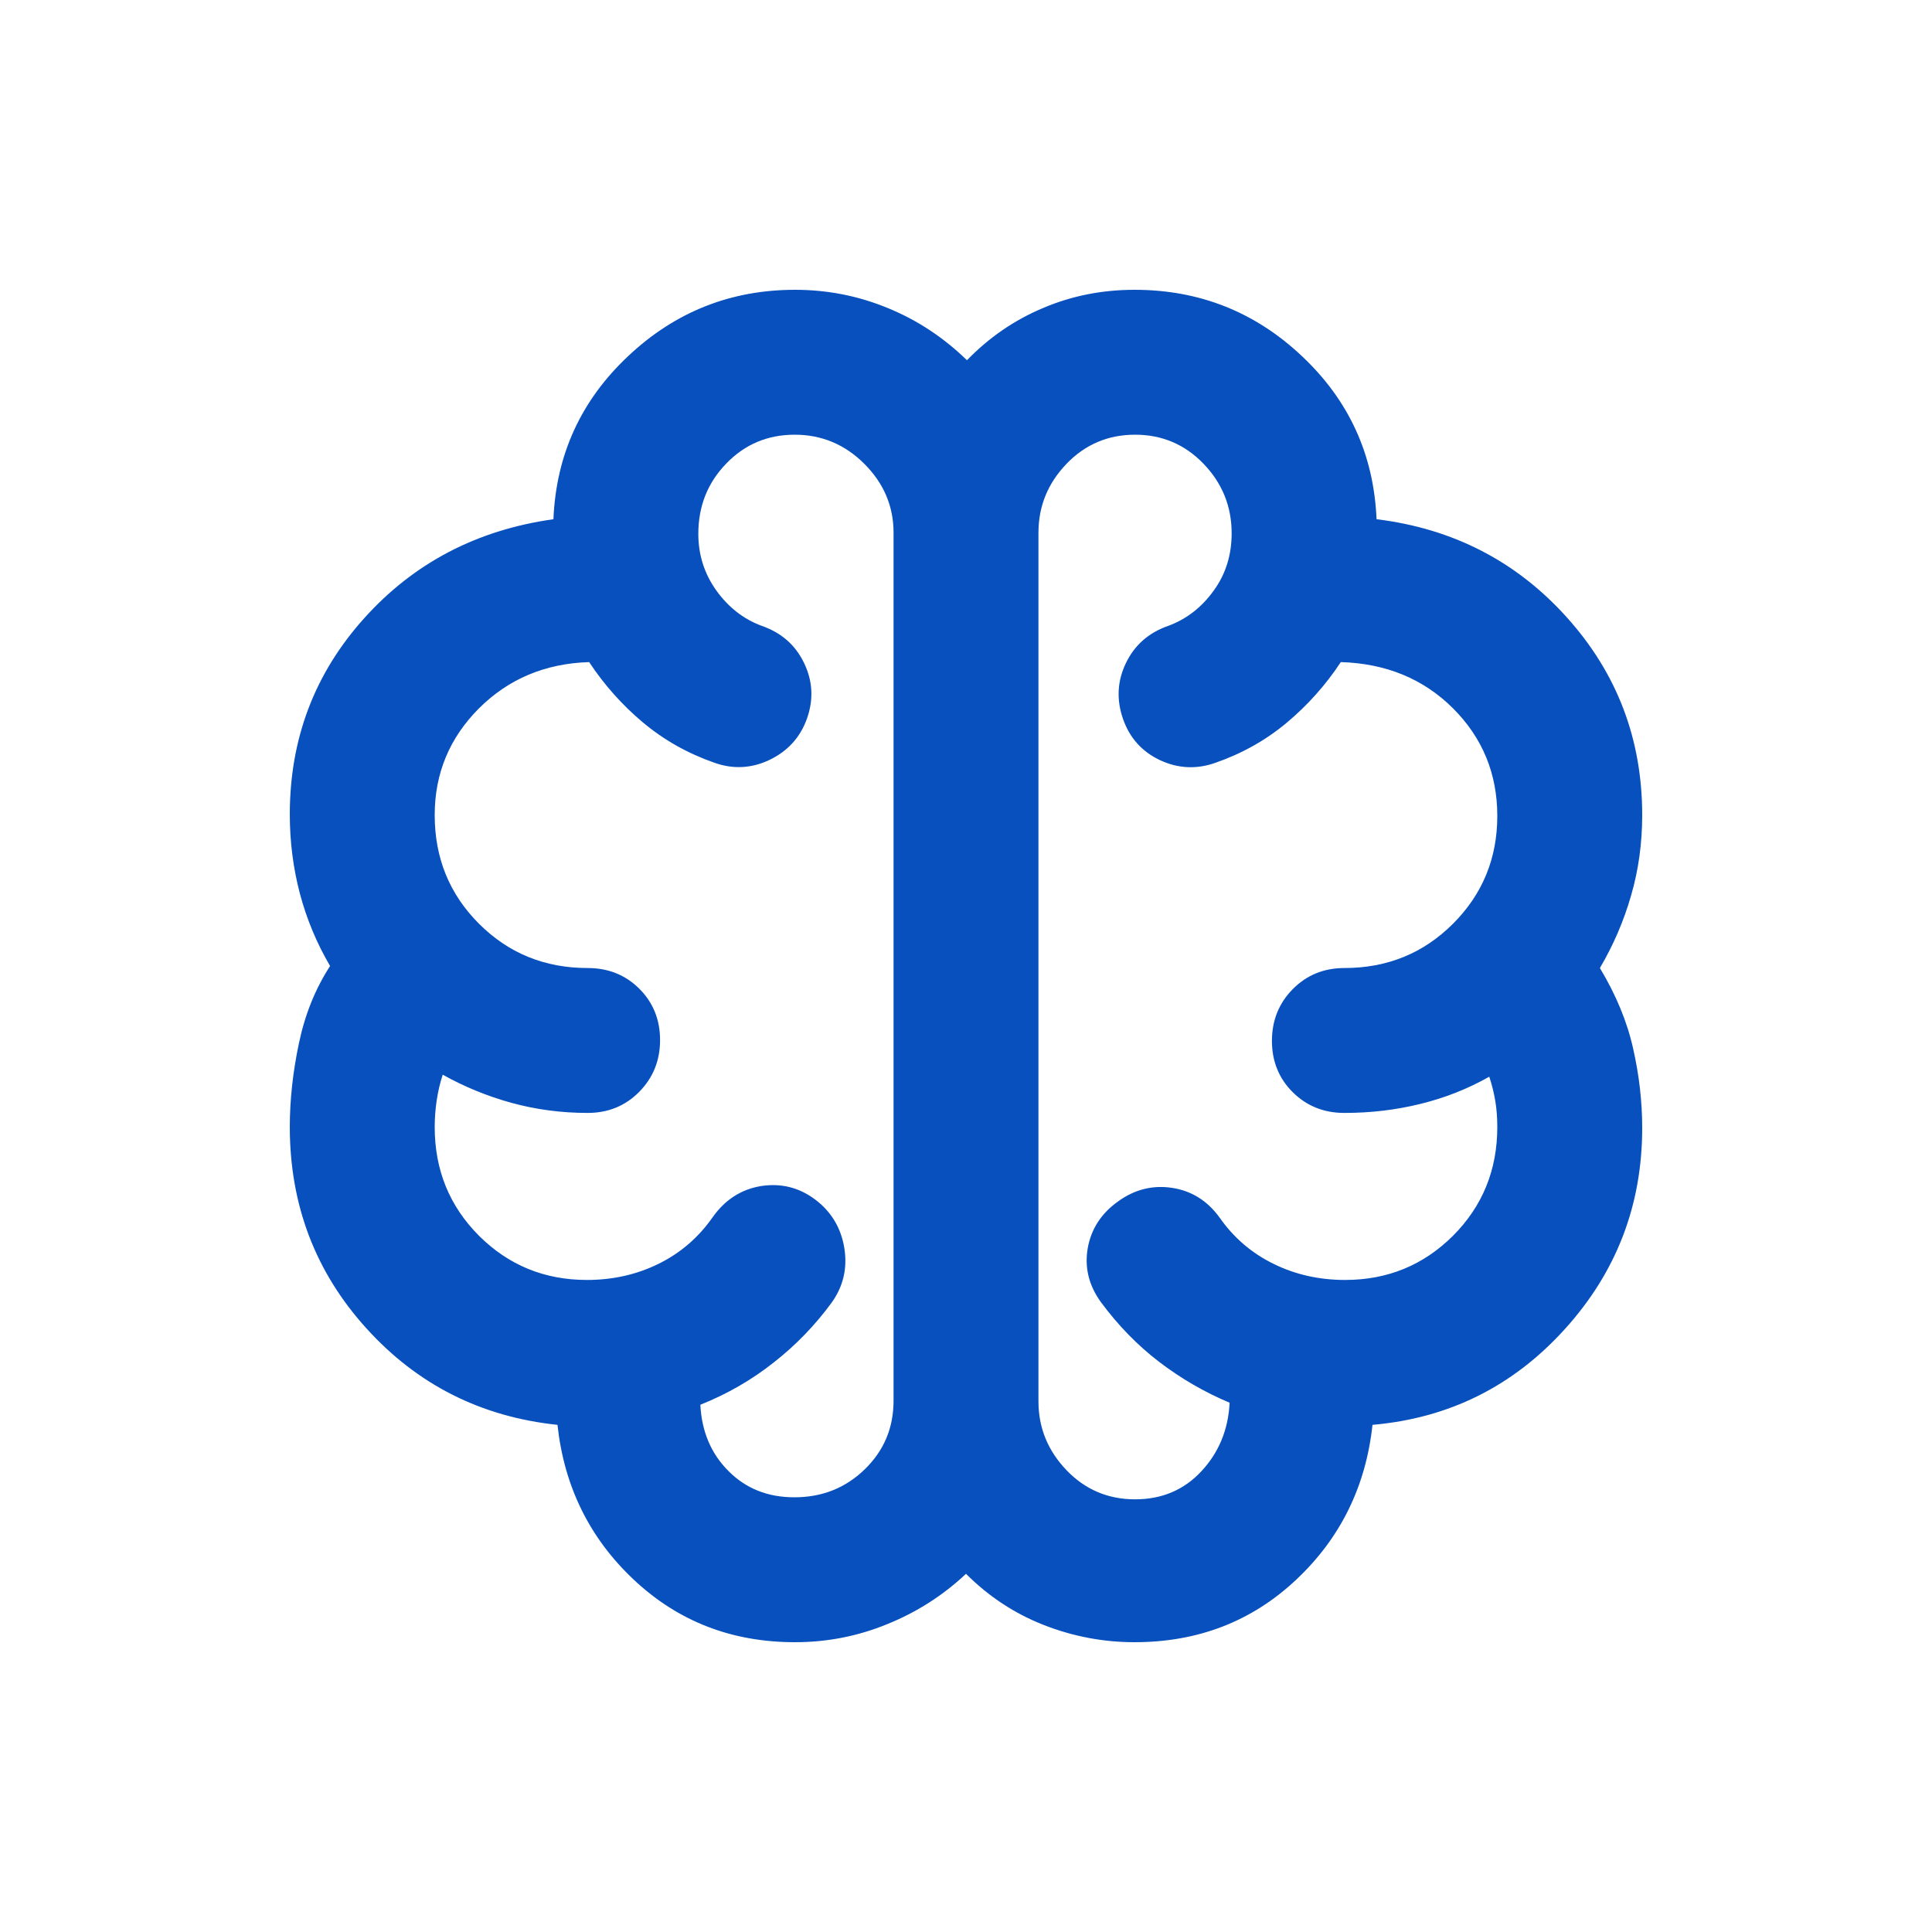 <?xml version="1.0" encoding="UTF-8"?> <svg xmlns="http://www.w3.org/2000/svg" width="20" height="20" viewBox="0 0 20 20" fill="none"><mask id="mask0_969_119594" style="mask-type:alpha" maskUnits="userSpaceOnUse" x="0" y="0" width="20" height="20"><rect width="20" height="20" fill="#D9D9D9"></rect></mask><g mask="url(#mask0_969_119594)"><path d="M8.229 17C7.576 17 7.021 16.785 6.562 16.354C6.104 15.924 5.84 15.389 5.771 14.75C4.979 14.667 4.319 14.333 3.792 13.75C3.264 13.167 3 12.472 3 11.666C3 11.389 3.031 11.101 3.094 10.802C3.156 10.504 3.264 10.236 3.417 10C3.278 9.763 3.174 9.513 3.104 9.249C3.035 8.986 3 8.713 3 8.43C3 7.647 3.257 6.97 3.771 6.399C4.285 5.827 4.938 5.486 5.729 5.375C5.757 4.708 6.014 4.146 6.501 3.688C6.987 3.229 7.564 3 8.23 3C8.563 3 8.882 3.062 9.188 3.188C9.493 3.312 9.767 3.493 10.01 3.729C10.239 3.493 10.502 3.312 10.799 3.188C11.095 3.062 11.41 3 11.745 3C12.415 3 12.993 3.229 13.479 3.688C13.965 4.146 14.222 4.708 14.25 5.375C15.042 5.472 15.698 5.811 16.219 6.39C16.74 6.969 17 7.652 17 8.438C17 8.728 16.962 9.006 16.885 9.27C16.809 9.535 16.701 9.785 16.562 10.021C16.729 10.299 16.844 10.576 16.906 10.854C16.969 11.132 17 11.406 17 11.677C17 12.476 16.733 13.17 16.198 13.76C15.663 14.351 15 14.681 14.208 14.75C14.139 15.389 13.875 15.924 13.417 16.354C12.958 16.785 12.401 17 11.744 17C11.423 17 11.11 16.941 10.808 16.823C10.505 16.705 10.236 16.528 10 16.292C9.764 16.514 9.493 16.688 9.187 16.812C8.881 16.938 8.562 17 8.229 17ZM10.75 5.515V14.506C10.75 14.78 10.847 15.017 11.04 15.219C11.233 15.42 11.47 15.521 11.75 15.521C12.028 15.521 12.257 15.424 12.438 15.229C12.618 15.035 12.715 14.799 12.729 14.521C12.465 14.41 12.222 14.268 11.998 14.097C11.775 13.926 11.574 13.72 11.396 13.479C11.271 13.306 11.226 13.12 11.26 12.922C11.295 12.724 11.399 12.562 11.573 12.438C11.746 12.312 11.934 12.266 12.135 12.297C12.336 12.328 12.499 12.43 12.625 12.604C12.771 12.813 12.958 12.973 13.185 13.084C13.411 13.195 13.657 13.25 13.924 13.25C14.364 13.25 14.736 13.097 15.042 12.792C15.347 12.486 15.5 12.111 15.5 11.667C15.5 11.569 15.493 11.479 15.479 11.396C15.465 11.312 15.444 11.229 15.417 11.146C15.196 11.271 14.959 11.365 14.706 11.427C14.452 11.49 14.189 11.521 13.917 11.521C13.704 11.521 13.526 11.449 13.382 11.306C13.239 11.164 13.167 10.986 13.167 10.775C13.167 10.564 13.239 10.385 13.382 10.24C13.526 10.094 13.704 10.021 13.917 10.021C14.361 10.021 14.736 9.868 15.042 9.562C15.347 9.257 15.5 8.885 15.5 8.447C15.5 8.01 15.347 7.638 15.042 7.333C14.736 7.028 14.349 6.868 13.88 6.854C13.724 7.09 13.538 7.299 13.323 7.479C13.108 7.66 12.861 7.799 12.583 7.896C12.389 7.965 12.198 7.957 12.01 7.87C11.823 7.782 11.694 7.64 11.625 7.441C11.556 7.242 11.566 7.049 11.656 6.863C11.746 6.677 11.892 6.549 12.093 6.479C12.281 6.41 12.438 6.289 12.562 6.117C12.688 5.945 12.75 5.746 12.75 5.521C12.75 5.243 12.653 5.003 12.46 4.802C12.267 4.601 12.03 4.5 11.75 4.5C11.47 4.5 11.233 4.601 11.04 4.802C10.847 5.003 10.75 5.241 10.75 5.515ZM9.25 14.5V5.514C9.25 5.241 9.149 5.003 8.948 4.802C8.747 4.601 8.506 4.5 8.227 4.5C7.947 4.5 7.711 4.599 7.519 4.798C7.326 4.996 7.229 5.239 7.229 5.526C7.229 5.745 7.292 5.941 7.417 6.115C7.542 6.288 7.698 6.41 7.886 6.479C8.087 6.549 8.233 6.676 8.323 6.862C8.413 7.048 8.424 7.239 8.354 7.438C8.285 7.632 8.156 7.774 7.969 7.865C7.781 7.955 7.59 7.965 7.396 7.896C7.118 7.799 6.872 7.66 6.656 7.479C6.441 7.299 6.255 7.09 6.099 6.854C5.644 6.868 5.264 7.028 4.958 7.333C4.653 7.639 4.5 8.007 4.5 8.438C4.5 8.882 4.653 9.257 4.958 9.562C5.264 9.868 5.639 10.021 6.083 10.021C6.296 10.021 6.474 10.092 6.618 10.235C6.761 10.378 6.833 10.555 6.833 10.767C6.833 10.978 6.761 11.156 6.618 11.302C6.474 11.448 6.296 11.521 6.083 11.521C5.811 11.521 5.549 11.486 5.296 11.417C5.043 11.347 4.806 11.25 4.583 11.125C4.556 11.208 4.535 11.296 4.521 11.389C4.507 11.482 4.5 11.574 4.5 11.667C4.5 12.111 4.653 12.486 4.958 12.792C5.264 13.097 5.636 13.25 6.076 13.25C6.343 13.25 6.589 13.195 6.815 13.084C7.042 12.973 7.228 12.813 7.375 12.604C7.504 12.42 7.672 12.312 7.878 12.278C8.084 12.246 8.271 12.292 8.438 12.417C8.604 12.542 8.705 12.708 8.74 12.917C8.774 13.125 8.731 13.315 8.609 13.485C8.439 13.717 8.24 13.924 8.01 14.104C7.781 14.285 7.528 14.431 7.25 14.542C7.264 14.819 7.361 15.049 7.542 15.229C7.722 15.41 7.949 15.5 8.223 15.5C8.511 15.5 8.754 15.403 8.952 15.21C9.151 15.017 9.25 14.78 9.25 14.5Z" fill="#0750BE"></path></g></svg> 
